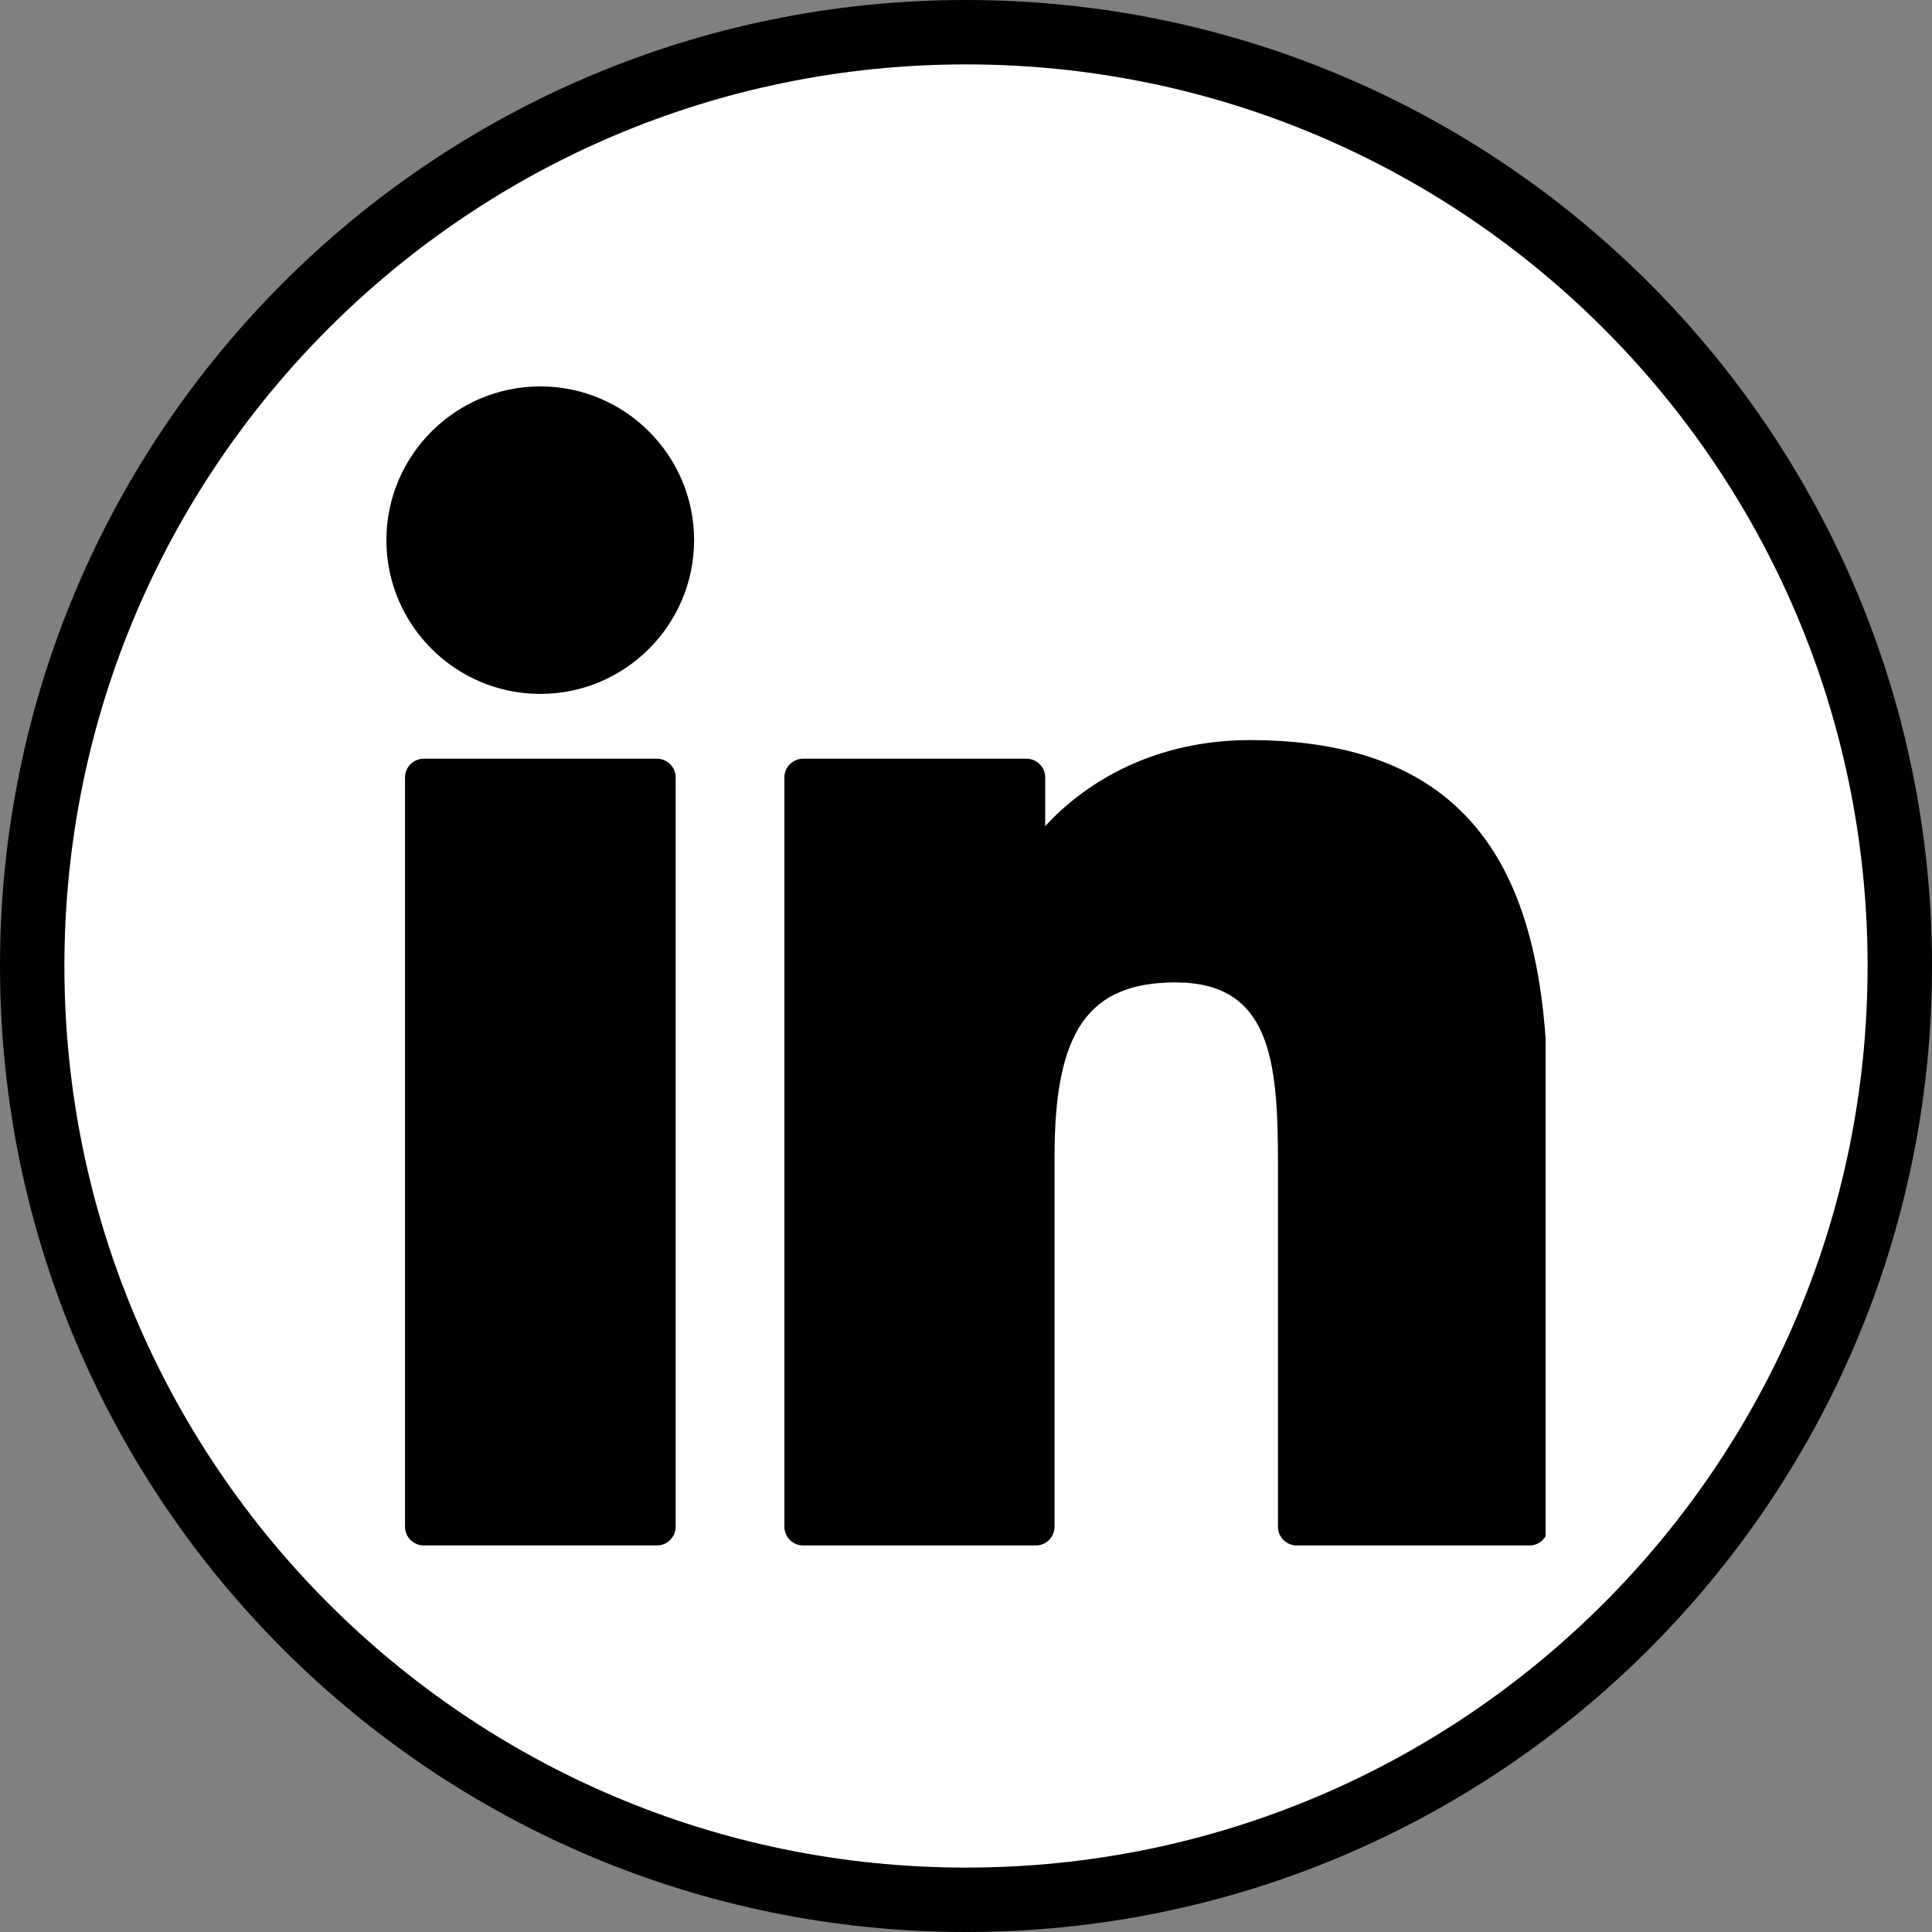<?xml version="1.0" encoding="utf-8"?>
<svg xmlns="http://www.w3.org/2000/svg" fill="none" height="100%" overflow="visible" preserveAspectRatio="none" style="display: block;" viewBox="0 0 30 30" width="100%">
<rect x="0" y="0" width="30" height="30" fill="#808080" stroke="none"/>
<g id="Link">
<path d="M15 0.5C23.008 0.5 29.5 6.992 29.5 15C29.5 23.008 23.008 29.5 15 29.5C6.992 29.5 0.5 23.008 0.5 15C0.5 6.992 6.992 0.5 15 0.5Z" fill="white"/>
<path d="M15 0.5C23.008 0.5 29.5 6.992 29.5 15C29.5 23.008 23.008 29.5 15 29.5C6.992 29.5 0.5 23.008 0.5 15C0.5 6.992 6.992 0.5 15 0.5Z" stroke="black"/>
<g clip-path="url(#clip0_0_1101)" id="Icon">
<path d="M10.201 11.781H6.58C6.419 11.781 6.289 11.912 6.289 12.072V23.706C6.289 23.867 6.419 23.997 6.58 23.997H10.201C10.362 23.997 10.492 23.867 10.492 23.706V12.072C10.492 11.912 10.362 11.781 10.201 11.781Z" fill="black" id="Vector"/>
<path d="M8.39 6C7.072 6 6 7.071 6 8.387C6 9.704 7.072 10.775 8.39 10.775C9.706 10.775 10.778 9.704 10.778 8.387C10.778 7.071 9.706 6 8.39 6Z" fill="black" id="Vector_2"/>
<path d="M19.412 11.492C17.957 11.492 16.882 12.117 16.23 12.828V12.072C16.23 11.912 16.1 11.781 15.939 11.781H12.471C12.31 11.781 12.18 11.912 12.18 12.072V23.707C12.18 23.867 12.31 23.998 12.471 23.998H16.084C16.245 23.998 16.375 23.867 16.375 23.707V17.95C16.375 16.011 16.902 15.255 18.254 15.255C19.727 15.255 19.844 16.466 19.844 18.05V23.707C19.844 23.867 19.974 23.998 20.135 23.998H23.75C23.91 23.998 24.041 23.867 24.041 23.707V17.325C24.041 14.441 23.491 11.492 19.412 11.492Z" fill="black" id="Vector_3"/>
</g>
</g>
<defs>
<clipPath id="clip0_0_1101">
<rect fill="white" height="18" transform="translate(6 6)" width="18"/>
</clipPath>
</defs>
</svg>